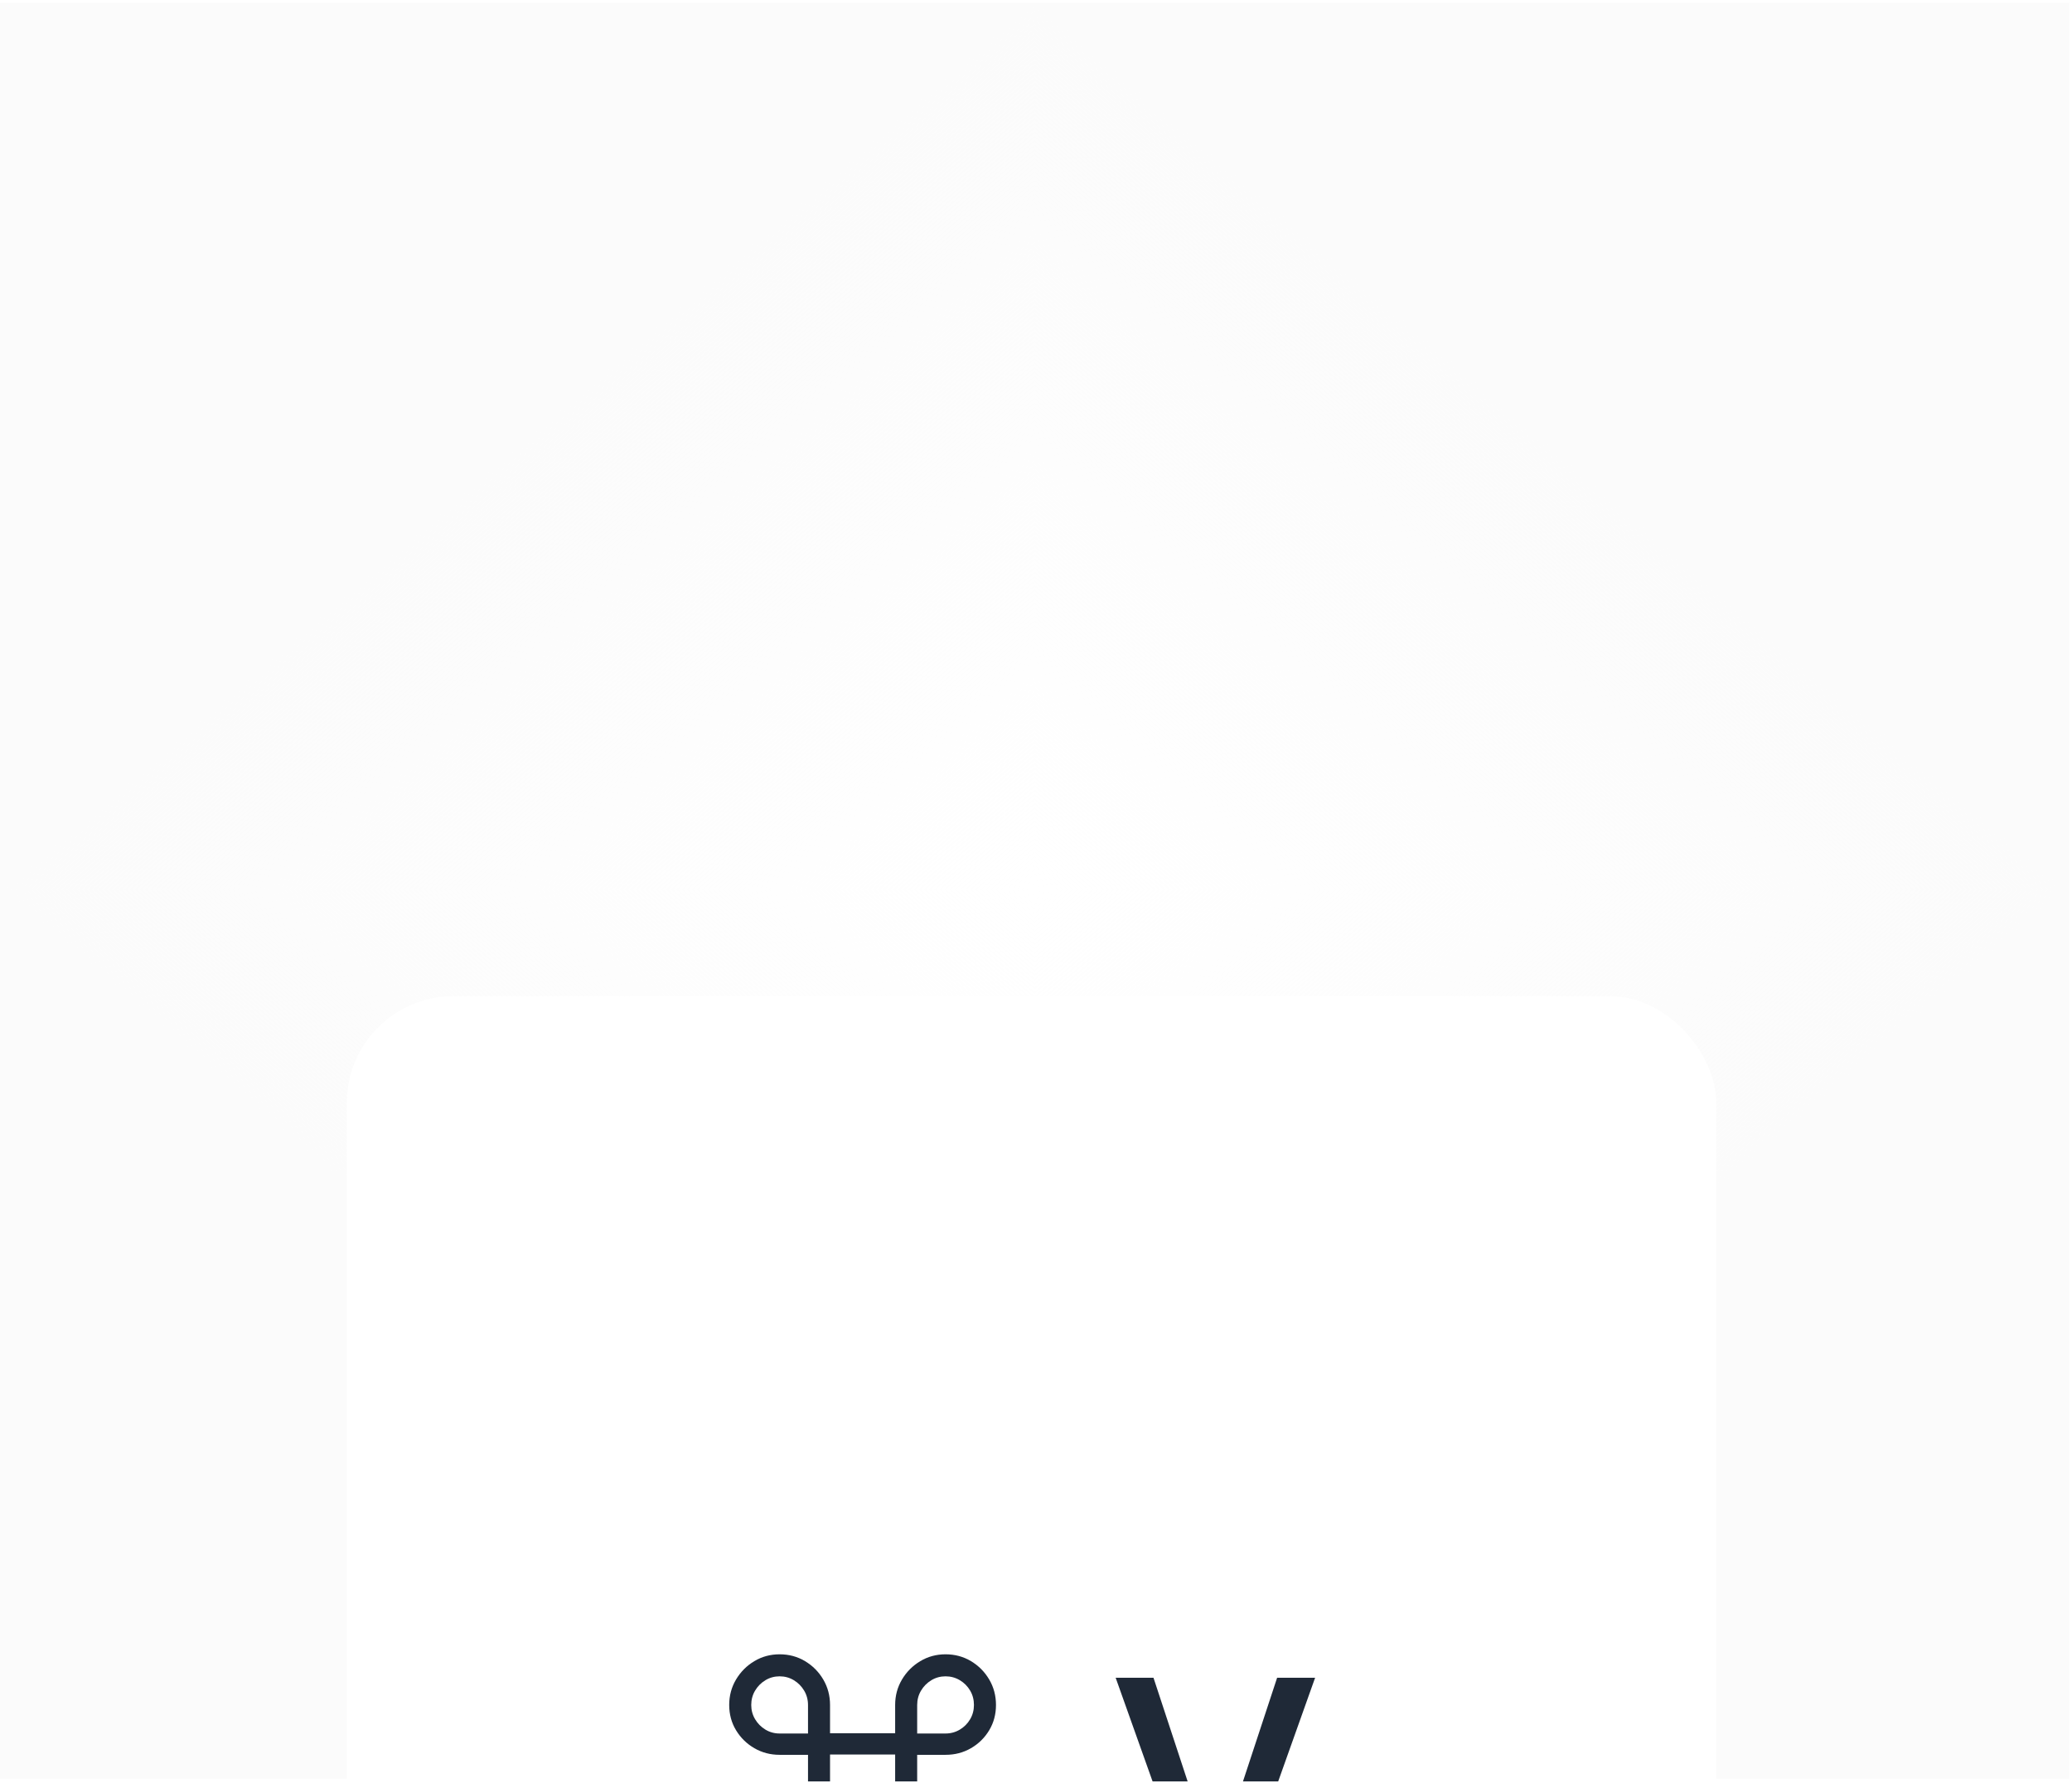 <svg width="233" height="201" viewBox="0 0 233 201" fill="none" xmlns="http://www.w3.org/2000/svg" xmlns:xlink="http://www.w3.org/1999/xlink">
<g clip-path="url(#clip0_2504_15378)">
<rect width="232.667" height="200" transform="translate(0 0.309)" fill="url(#pattern0_2504_15378)"/>
<g clip-path="url(#paint0_diamond_2504_15378_clip_path)" data-figma-skip-parse="true"><g transform="matrix(0 0.1 -0.116 0 116.333 100)"><rect x="0" y="0" width="1010" height="1008.6" fill="url(#paint0_diamond_2504_15378)" opacity="1" shape-rendering="crispEdges"/><rect x="0" y="0" width="1010" height="1008.6" transform="scale(1 -1)" fill="url(#paint0_diamond_2504_15378)" opacity="1" shape-rendering="crispEdges"/><rect x="0" y="0" width="1010" height="1008.6" transform="scale(-1 1)" fill="url(#paint0_diamond_2504_15378)" opacity="1" shape-rendering="crispEdges"/><rect x="0" y="0" width="1010" height="1008.6" transform="scale(-1)" fill="url(#paint0_diamond_2504_15378)" opacity="1" shape-rendering="crispEdges"/></g></g><rect width="232.667" height="200" data-figma-gradient-fill="{&#34;type&#34;:&#34;GRADIENT_DIAMOND&#34;,&#34;stops&#34;:[{&#34;color&#34;:{&#34;r&#34;:0.98039215803146362,&#34;g&#34;:0.98039215803146362,&#34;b&#34;:0.98039215803146362,&#34;a&#34;:0.0},&#34;position&#34;:0.0},{&#34;color&#34;:{&#34;r&#34;:0.98039215803146362,&#34;g&#34;:0.98039215803146362,&#34;b&#34;:0.98039215803146362,&#34;a&#34;:0.80000001192092896},&#34;position&#34;:1.0}],&#34;stopsVar&#34;:[{&#34;color&#34;:{&#34;r&#34;:0.98039215803146362,&#34;g&#34;:0.98039215803146362,&#34;b&#34;:0.98039215803146362,&#34;a&#34;:0.0},&#34;position&#34;:0.0},{&#34;color&#34;:{&#34;r&#34;:0.98039215803146362,&#34;g&#34;:0.98039215803146362,&#34;b&#34;:0.98039215803146362,&#34;a&#34;:0.80000001192092896},&#34;position&#34;:1.0}],&#34;transform&#34;:{&#34;m00&#34;:1.4246724866452329e-14,&#34;m01&#34;:-232.66667175292969,&#34;m02&#34;:232.66667175292969,&#34;m10&#34;:200.0,&#34;m11&#34;:1.2246468419972560e-14,&#34;m12&#34;:-1.2246468419972560e-14},&#34;opacity&#34;:1.0,&#34;blendMode&#34;:&#34;NORMAL&#34;,&#34;visible&#34;:true}"/>
<g filter="url(#filter0_ddddddd_2504_15378)">
<rect x="39" y="42" width="154" height="178" rx="12" fill="white"/>
<path d="M90.862 127.302V134.714H87.67C86.632 134.714 85.684 134.963 84.827 135.46C83.969 135.958 83.284 136.63 82.77 137.476C82.257 138.323 82 139.27 82 140.317C82 141.365 82.257 142.32 82.77 143.183C83.284 144.045 83.969 144.73 84.827 145.238C85.684 145.746 86.632 146 87.67 146C88.718 146 89.671 145.746 90.528 145.238C91.386 144.73 92.069 144.045 92.577 143.183C93.085 142.32 93.339 141.365 93.339 140.317V137.143H100.661V140.317C100.661 141.365 100.917 142.32 101.431 143.183C101.944 144.045 102.63 144.73 103.488 145.238C104.345 145.746 105.293 146 106.33 146C107.378 146 108.331 145.746 109.189 145.238C110.047 144.73 110.729 144.045 111.238 143.183C111.746 142.32 112 141.365 112 140.317C112 139.27 111.746 138.323 111.238 137.476C110.729 136.63 110.047 135.958 109.189 135.46C108.331 134.963 107.378 134.714 106.33 134.714H103.138V127.302H106.33C107.378 127.302 108.331 127.053 109.189 126.556C110.047 126.058 110.729 125.386 111.238 124.54C111.746 123.693 112 122.746 112 121.698C112 120.651 111.746 119.696 111.238 118.833C110.729 117.971 110.047 117.283 109.189 116.77C108.331 116.257 107.378 116 106.33 116C105.293 116 104.345 116.257 103.488 116.77C102.63 117.283 101.944 117.971 101.431 118.833C100.917 119.696 100.661 120.651 100.661 121.698V124.873H93.339V121.698C93.339 120.651 93.085 119.696 92.577 118.833C92.069 117.971 91.386 117.283 90.528 116.77C89.671 116.257 88.718 116 87.67 116C86.632 116 85.684 116.257 84.827 116.77C83.969 117.283 83.284 117.971 82.77 118.833C82.257 119.696 82 120.651 82 121.698C82 122.746 82.257 123.693 82.77 124.54C83.284 125.386 83.969 126.058 84.827 126.556C85.684 127.053 86.632 127.302 87.67 127.302H90.862ZM87.67 124.905C87.087 124.905 86.555 124.759 86.074 124.468C85.592 124.177 85.205 123.788 84.914 123.302C84.623 122.815 84.478 122.28 84.478 121.698C84.478 121.106 84.623 120.566 84.914 120.079C85.205 119.593 85.592 119.204 86.074 118.913C86.555 118.622 87.087 118.476 87.67 118.476C88.252 118.476 88.784 118.622 89.266 118.913C89.748 119.204 90.134 119.593 90.425 120.079C90.716 120.566 90.862 121.106 90.862 121.698V124.905H87.67ZM106.33 124.905H103.138V121.698C103.138 121.106 103.284 120.566 103.575 120.079C103.866 119.593 104.253 119.204 104.734 118.913C105.216 118.622 105.748 118.476 106.33 118.476C106.913 118.476 107.447 118.622 107.934 118.913C108.421 119.204 108.808 119.593 109.094 120.079C109.38 120.566 109.522 121.106 109.522 121.698C109.522 122.28 109.38 122.815 109.094 123.302C108.808 123.788 108.421 124.177 107.934 124.468C107.447 124.759 106.913 124.905 106.33 124.905ZM93.339 134.746V127.27H100.661V134.746H93.339ZM87.67 137.095H90.862V140.302C90.862 140.884 90.716 141.418 90.425 141.905C90.134 142.392 89.748 142.78 89.266 143.072C88.784 143.362 88.252 143.508 87.67 143.508C87.087 143.508 86.555 143.362 86.074 143.072C85.592 142.78 85.205 142.392 84.914 141.905C84.623 141.418 84.478 140.884 84.478 140.302C84.478 139.709 84.623 139.169 84.914 138.683C85.205 138.196 85.592 137.81 86.074 137.524C86.555 137.238 87.087 137.095 87.67 137.095ZM106.33 137.095C106.913 137.095 107.447 137.238 107.934 137.524C108.421 137.81 108.808 138.196 109.094 138.683C109.38 139.169 109.522 139.709 109.522 140.302C109.522 140.884 109.38 141.418 109.094 141.905C108.808 142.392 108.421 142.78 107.934 143.072C107.447 143.362 106.913 143.508 106.33 143.508C105.748 143.508 105.216 143.362 104.734 143.072C104.253 142.78 103.866 142.392 103.575 141.905C103.284 141.418 103.138 140.884 103.138 140.302V137.095H106.33Z" fill="#1F2937"/>
<path d="M134.492 144L125.457 118.635H129.711L136.619 139.605H136.707L143.615 118.635H147.887L138.852 144H134.492Z" fill="#1F2937"/>
</g>
</g>
<defs>
<clipPath id="paint0_diamond_2504_15378_clip_path"><rect width="232.667" height="200"/></clipPath><filter id="filter0_ddddddd_2504_15378" x="13" y="40" width="206" height="230" filterUnits="userSpaceOnUse" color-interpolation-filters="sRGB">
<feFlood flood-opacity="0" result="BackgroundImageFix"/>
<feColorMatrix in="SourceAlpha" type="matrix" values="0 0 0 0 0 0 0 0 0 0 0 0 0 0 0 0 0 0 127 0" result="hardAlpha"/>
<feMorphology radius="1" operator="dilate" in="SourceAlpha" result="effect1_dropShadow_2504_15378"/>
<feOffset/>
<feComposite in2="hardAlpha" operator="out"/>
<feColorMatrix type="matrix" values="0 0 0 0 0 0 0 0 0 0 0 0 0 0 0 0 0 0 0.06 0"/>
<feBlend mode="normal" in2="BackgroundImageFix" result="effect1_dropShadow_2504_15378"/>
<feColorMatrix in="SourceAlpha" type="matrix" values="0 0 0 0 0 0 0 0 0 0 0 0 0 0 0 0 0 0 127 0" result="hardAlpha"/>
<feMorphology radius="0.5" operator="erode" in="SourceAlpha" result="effect2_dropShadow_2504_15378"/>
<feOffset dy="1"/>
<feGaussianBlur stdDeviation="0.5"/>
<feComposite in2="hardAlpha" operator="out"/>
<feColorMatrix type="matrix" values="0 0 0 0 0 0 0 0 0 0 0 0 0 0 0 0 0 0 0.06 0"/>
<feBlend mode="normal" in2="effect1_dropShadow_2504_15378" result="effect2_dropShadow_2504_15378"/>
<feColorMatrix in="SourceAlpha" type="matrix" values="0 0 0 0 0 0 0 0 0 0 0 0 0 0 0 0 0 0 127 0" result="hardAlpha"/>
<feMorphology radius="1.5" operator="erode" in="SourceAlpha" result="effect3_dropShadow_2504_15378"/>
<feOffset dy="3"/>
<feGaussianBlur stdDeviation="1.5"/>
<feComposite in2="hardAlpha" operator="out"/>
<feColorMatrix type="matrix" values="0 0 0 0 0 0 0 0 0 0 0 0 0 0 0 0 0 0 0.06 0"/>
<feBlend mode="normal" in2="effect2_dropShadow_2504_15378" result="effect3_dropShadow_2504_15378"/>
<feColorMatrix in="SourceAlpha" type="matrix" values="0 0 0 0 0 0 0 0 0 0 0 0 0 0 0 0 0 0 127 0" result="hardAlpha"/>
<feMorphology radius="3" operator="erode" in="SourceAlpha" result="effect4_dropShadow_2504_15378"/>
<feOffset dy="6"/>
<feGaussianBlur stdDeviation="3"/>
<feComposite in2="hardAlpha" operator="out"/>
<feColorMatrix type="matrix" values="0 0 0 0 0 0 0 0 0 0 0 0 0 0 0 0 0 0 0.06 0"/>
<feBlend mode="normal" in2="effect3_dropShadow_2504_15378" result="effect4_dropShadow_2504_15378"/>
<feColorMatrix in="SourceAlpha" type="matrix" values="0 0 0 0 0 0 0 0 0 0 0 0 0 0 0 0 0 0 127 0" result="hardAlpha"/>
<feMorphology radius="6" operator="erode" in="SourceAlpha" result="effect5_dropShadow_2504_15378"/>
<feOffset dy="12"/>
<feGaussianBlur stdDeviation="6"/>
<feComposite in2="hardAlpha" operator="out"/>
<feColorMatrix type="matrix" values="0 0 0 0 0 0 0 0 0 0 0 0 0 0 0 0 0 0 0.04 0"/>
<feBlend mode="normal" in2="effect4_dropShadow_2504_15378" result="effect5_dropShadow_2504_15378"/>
<feColorMatrix in="SourceAlpha" type="matrix" values="0 0 0 0 0 0 0 0 0 0 0 0 0 0 0 0 0 0 127 0" result="hardAlpha"/>
<feMorphology radius="12" operator="erode" in="SourceAlpha" result="effect6_dropShadow_2504_15378"/>
<feOffset dy="24"/>
<feGaussianBlur stdDeviation="12"/>
<feComposite in2="hardAlpha" operator="out"/>
<feColorMatrix type="matrix" values="0 0 0 0 0 0 0 0 0 0 0 0 0 0 0 0 0 0 0.04 0"/>
<feBlend mode="normal" in2="effect5_dropShadow_2504_15378" result="effect6_dropShadow_2504_15378"/>
<feColorMatrix in="SourceAlpha" type="matrix" values="0 0 0 0 0 0 0 0 0 0 0 0 0 0 0 0 0 0 127 0" result="hardAlpha"/>
<feMorphology radius="2" operator="dilate" in="SourceAlpha" result="effect7_dropShadow_2504_15378"/>
<feOffset dy="24"/>
<feGaussianBlur stdDeviation="12"/>
<feComposite in2="hardAlpha" operator="out"/>
<feColorMatrix type="matrix" values="0 0 0 0 0 0 0 0 0 0 0 0 0 0 0 0 0 0 0.1 0"/>
<feBlend mode="normal" in2="effect6_dropShadow_2504_15378" result="effect7_dropShadow_2504_15378"/>
<feBlend mode="normal" in="SourceGraphic" in2="effect7_dropShadow_2504_15378" result="shape"/>
</filter>
<linearGradient id="paint0_diamond_2504_15378" x1="0" y1="0" x2="500" y2="500" gradientUnits="userSpaceOnUse">
<stop stop-color="#FAFAFA" stop-opacity="0"/>
<stop offset="1" stop-color="#FAFAFA" stop-opacity="0.8"/>
</linearGradient>
<clipPath id="clip0_2504_15378">
<rect width="232.667" height="200" fill="white" transform="translate(0 0.309)"/>
</clipPath>
<pattern id="pattern0_2504_15378" patternUnits="userSpaceOnUse" viewBox="-516 -322 12 12" width="5.158%" height="6%" x="-0.5" y="-0.5" patternContentUnits="objectBoundingBox">
<g id="pattern0_2504_15378_inner">
<rect x="-528" y="-334" width="12" height="12" stroke="#E5E7EB"/>
</g>
<use xlink:href="#pattern0_2504_15378_inner" transform="translate(12 0)"/>
<use xlink:href="#pattern0_2504_15378_inner" transform="translate(0 12)"/>
<use xlink:href="#pattern0_2504_15378_inner" transform="translate(12 12)"/>
</pattern></defs>
</svg>
